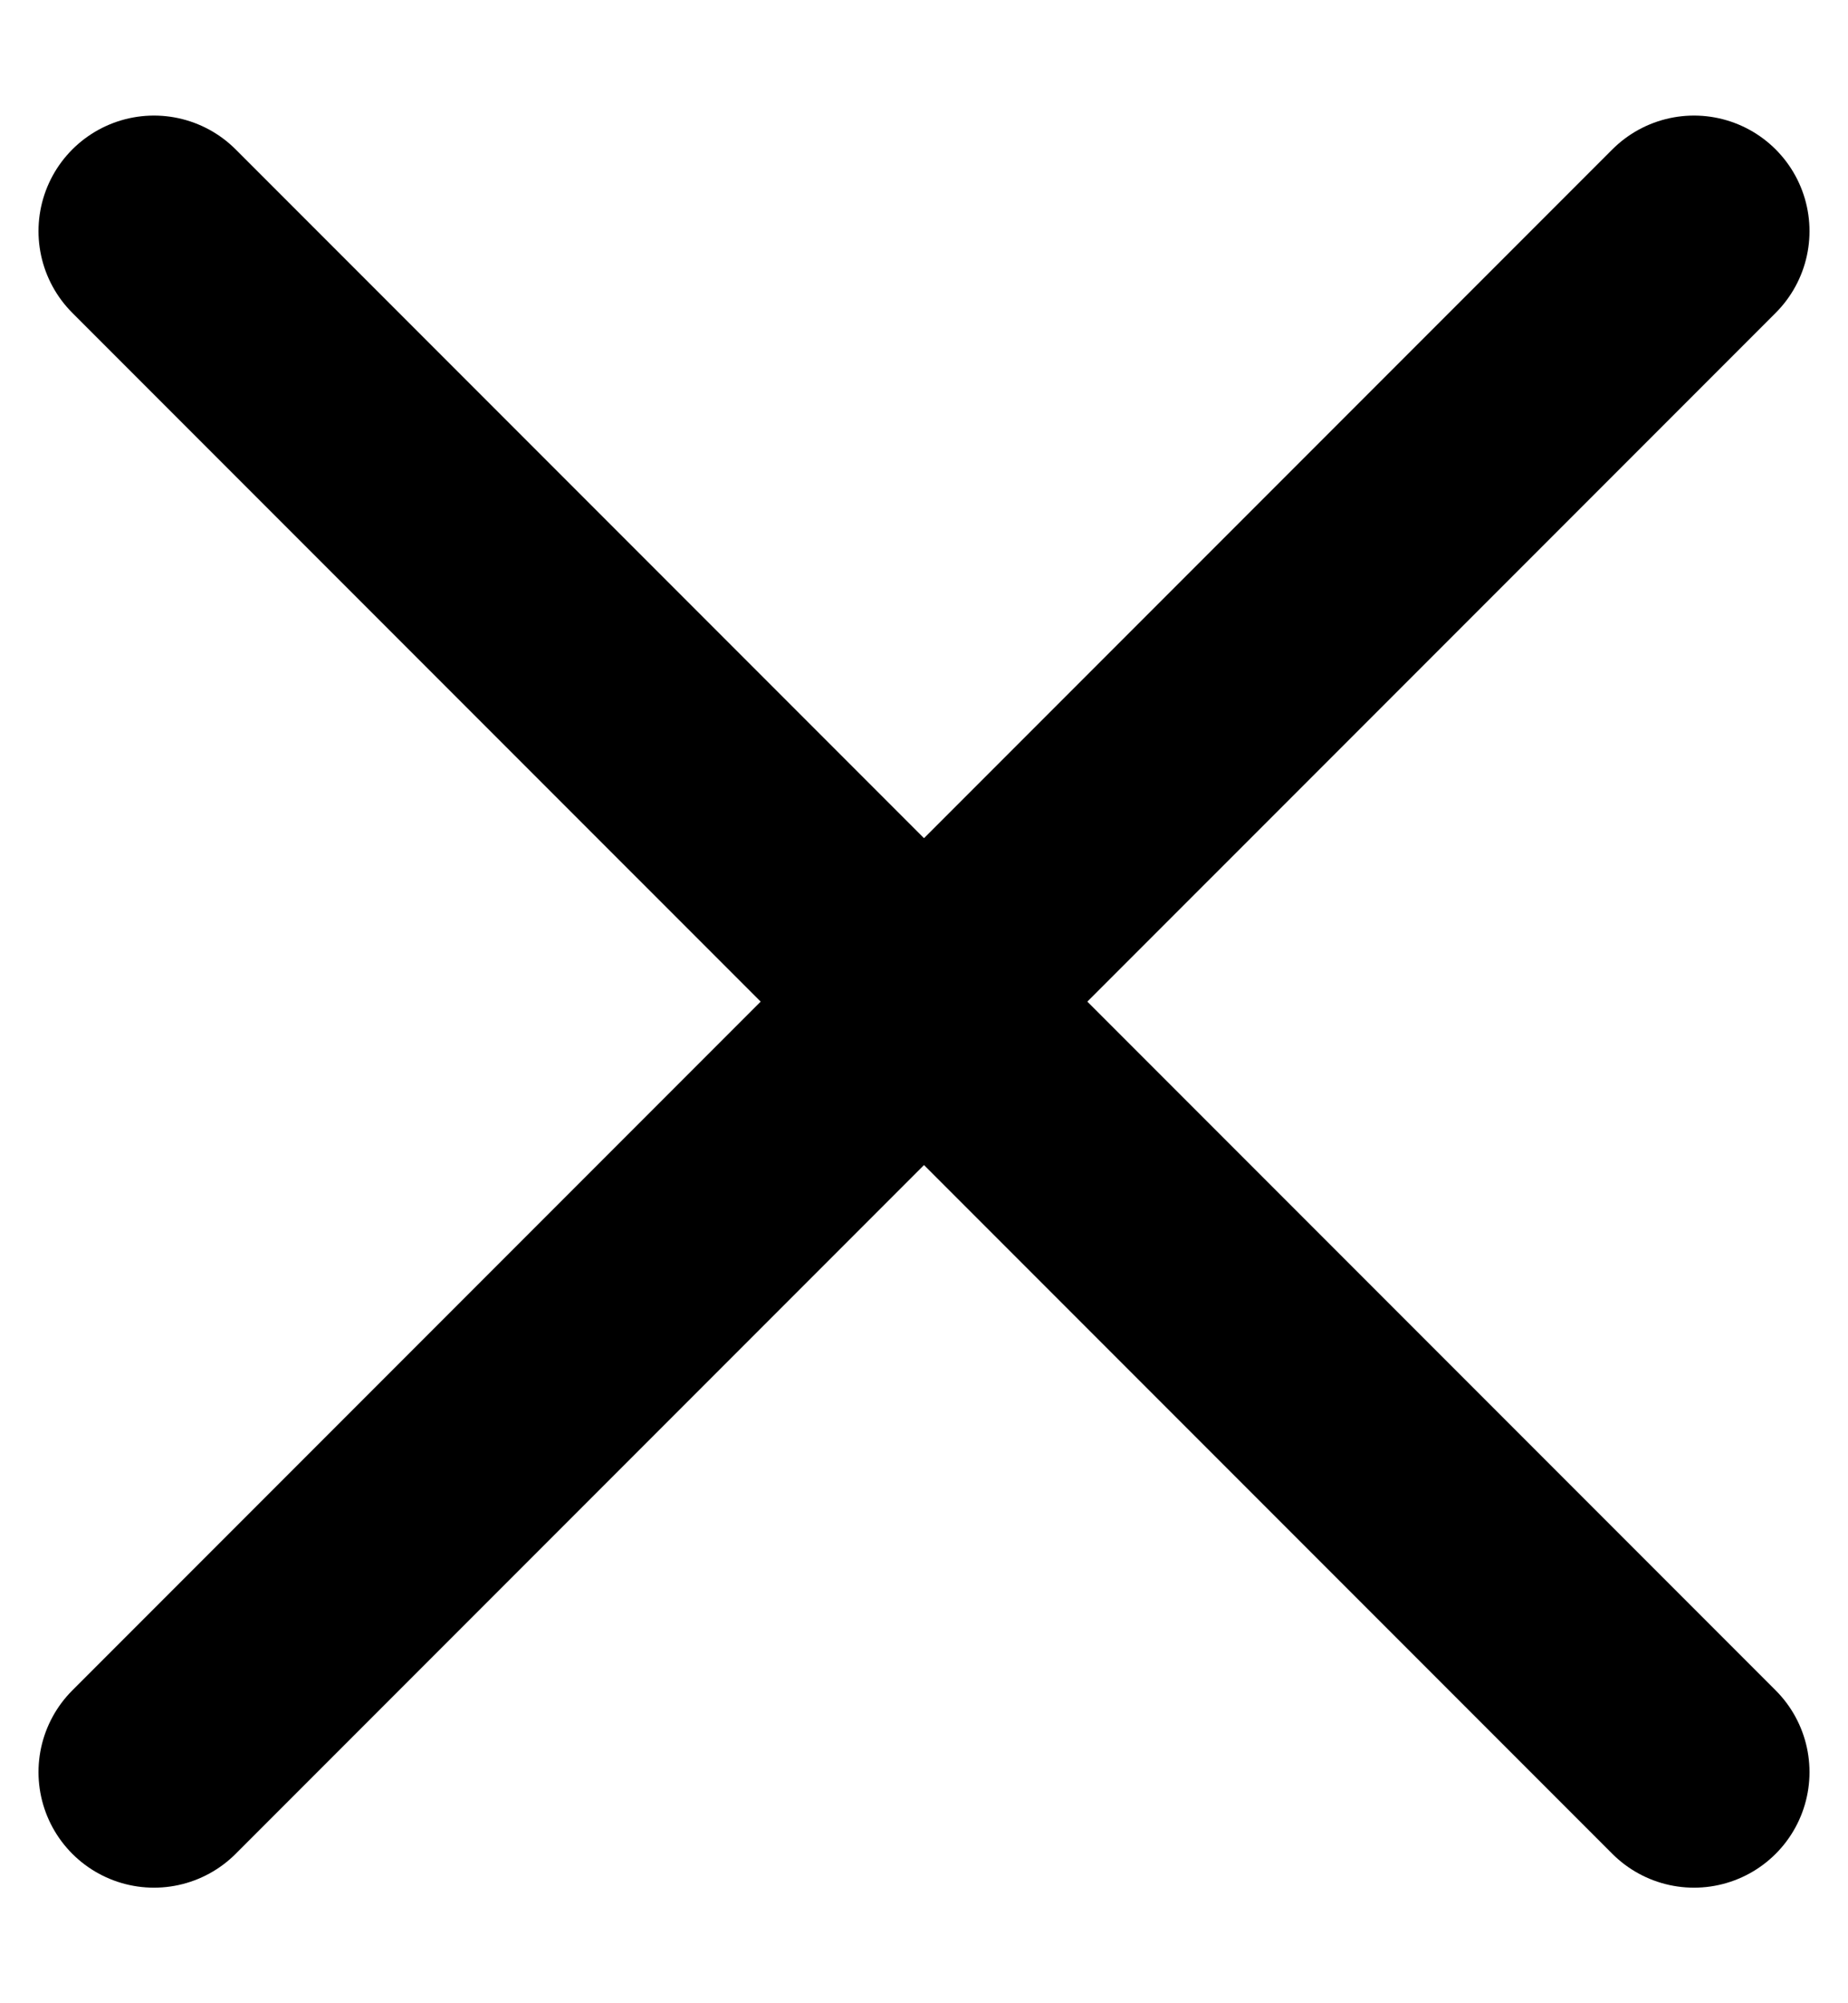 <svg width="12" height="13" viewBox="0 0 12 13" fill="none" xmlns="http://www.w3.org/2000/svg">
<path d="M11 1.5L1 11.5" stroke="black" stroke-width="1.5" stroke-linecap="round" stroke-linejoin="round"/>
<path d="M1 1.5L11 11.5" stroke="black" stroke-width="1.5" stroke-linecap="round" stroke-linejoin="round"/>
</svg>

